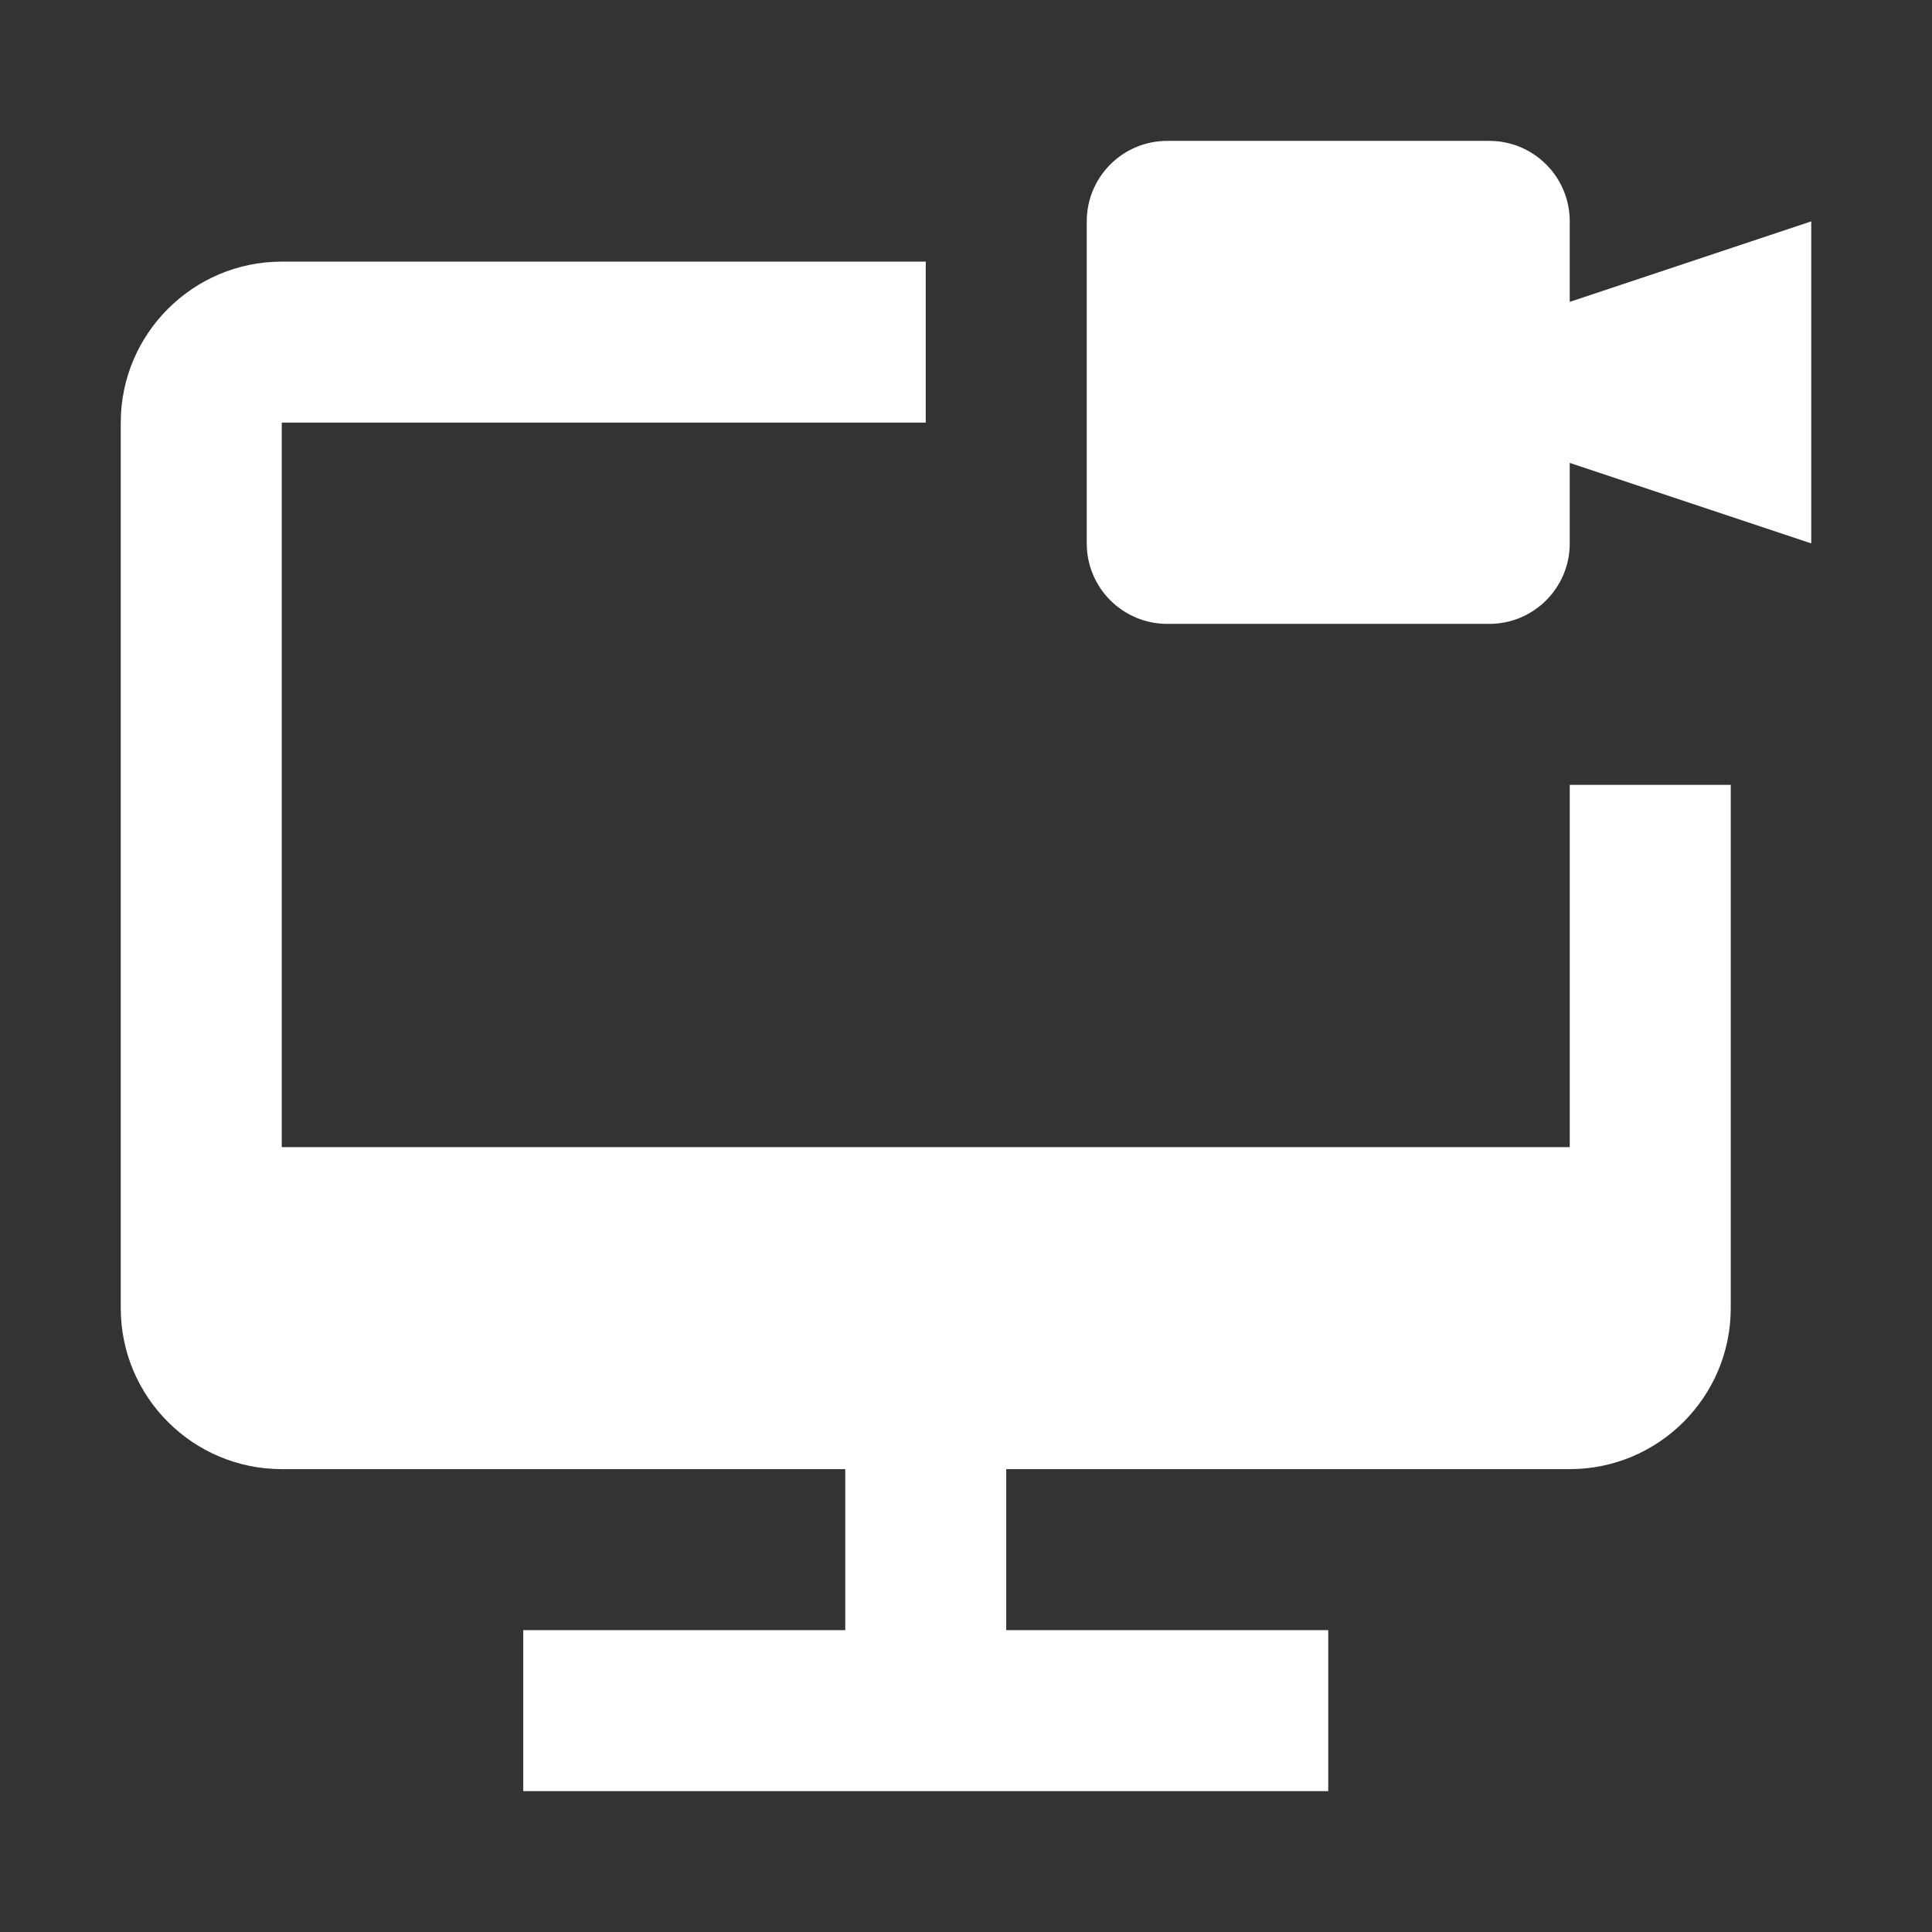 <svg width="24" height="24" viewBox="0 0 24 24" fill="none" xmlns="http://www.w3.org/2000/svg">
<rect x="0" y="0" width="24" height="24" fill="#333333" stroke="none"/>
<path d="M18.5 1.75C19.052 1.75 19.5 2.197 19.5 2.75V3.75L22.5 2.75V6.75L19.5 5.75V6.75C19.5 7.303 19.052 7.75 18.5 7.75H14.5C13.948 7.75 13.5 7.303 13.5 6.75V2.75C13.5 2.197 13.948 1.75 14.5 1.75H18.5Z" fill="white"/>
<path d="M19.5 14.25V9.75H21.5V16.25C21.5 17.354 20.603 18.25 19.5 18.25H12.5V20.25H16.5V22.25H6.5V20.25H10.5V18.25H3.5C2.397 18.25 1.5 17.354 1.5 16.25V5.25C1.5 4.147 2.397 3.25 3.5 3.25H11.5V5.25H3.5V14.25H19.5Z" fill="white"/>
</svg>
